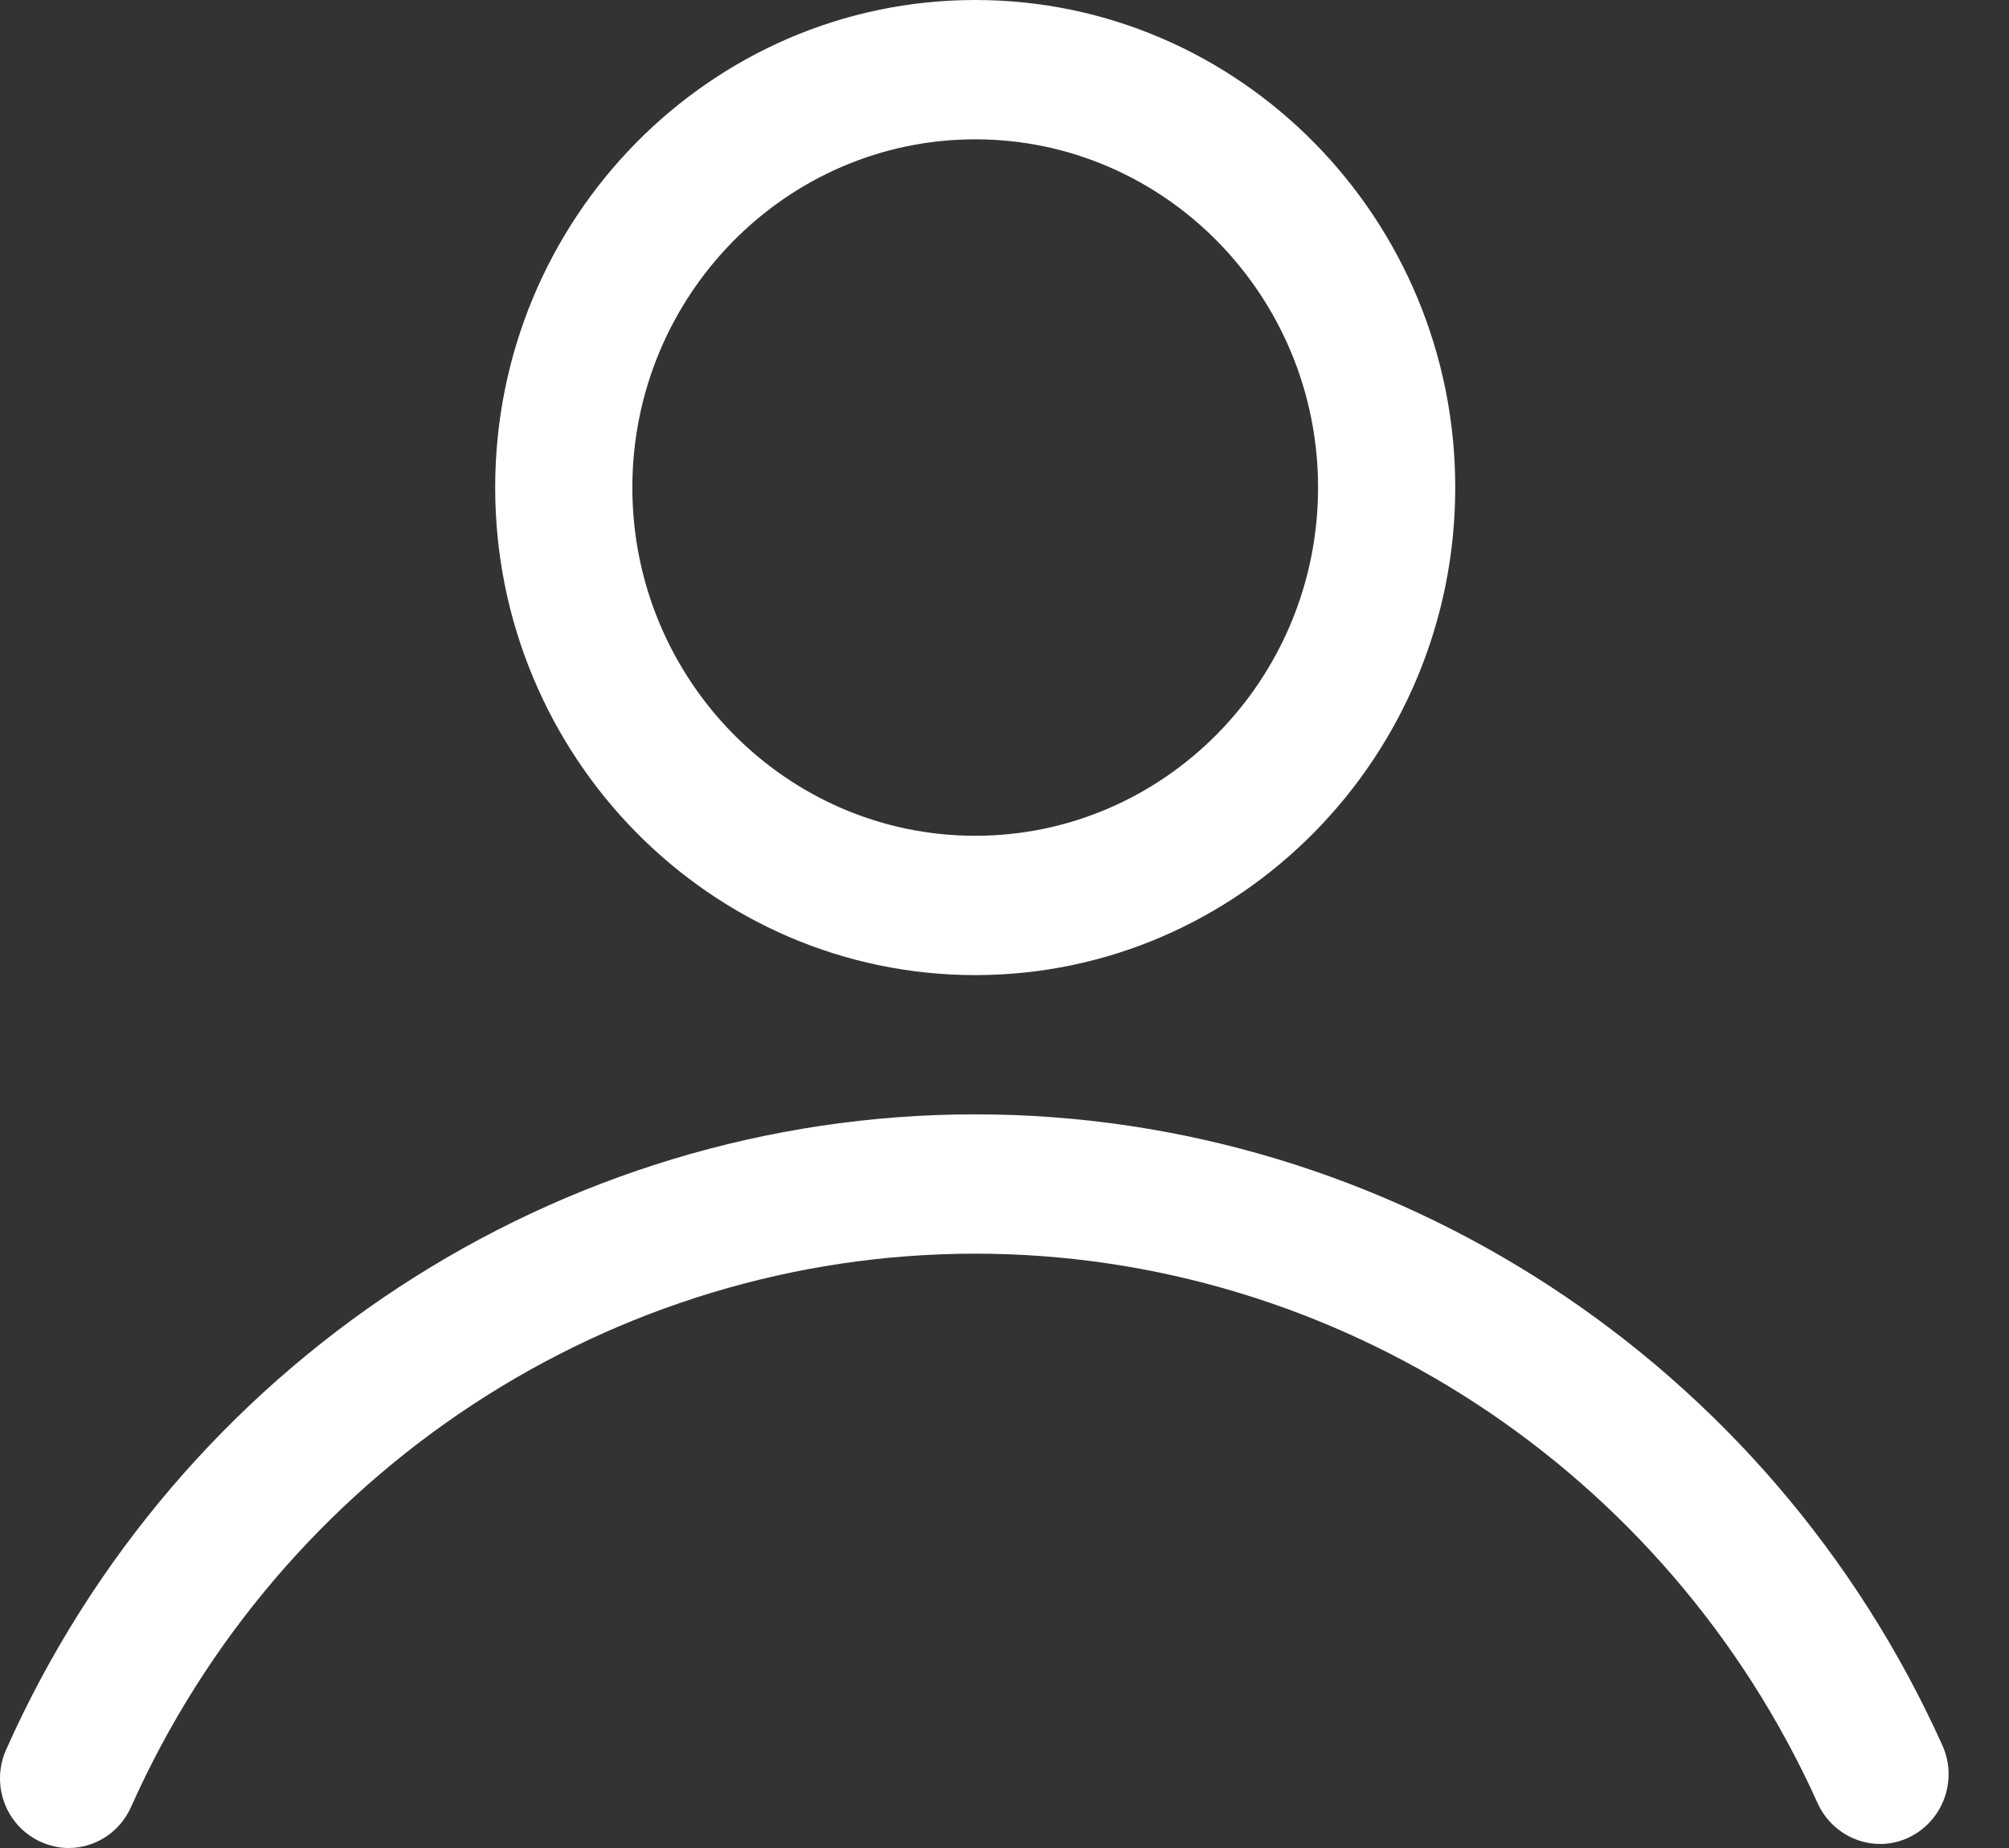 <svg width="25" height="23" viewBox="0 0 25 23" fill="none" xmlns="http://www.w3.org/2000/svg">
<rect x="0" y="0" width="25" height="23" fill="#333333" stroke="none"/>
<path d="M0.077 21.774C-0.119 22.213 0.072 22.724 0.504 22.922C0.619 22.974 0.739 23 0.854 23C1.179 23 1.489 22.809 1.631 22.489C3.496 18.307 7.617 15.603 12.136 15.603C16.633 15.603 20.746 18.286 22.619 22.443C22.816 22.876 23.323 23.071 23.749 22.871C24.176 22.671 24.368 22.157 24.171 21.723C22.023 16.95 17.299 13.869 12.136 13.869C6.947 13.869 2.216 16.973 0.077 21.774L0.077 21.774Z" fill="white"/>
<path d="M18.109 6.068C18.109 2.722 15.429 0 12.136 0C8.842 0 6.162 2.722 6.162 6.068C6.162 9.413 8.842 12.136 12.136 12.136C15.429 12.136 18.109 9.413 18.109 6.068ZM7.869 6.068C7.869 3.679 9.784 1.734 12.136 1.734C14.487 1.734 16.402 3.679 16.402 6.068C16.402 8.457 14.487 10.402 12.136 10.402C9.784 10.402 7.869 8.457 7.869 6.068Z" fill="white"/>
</svg>
